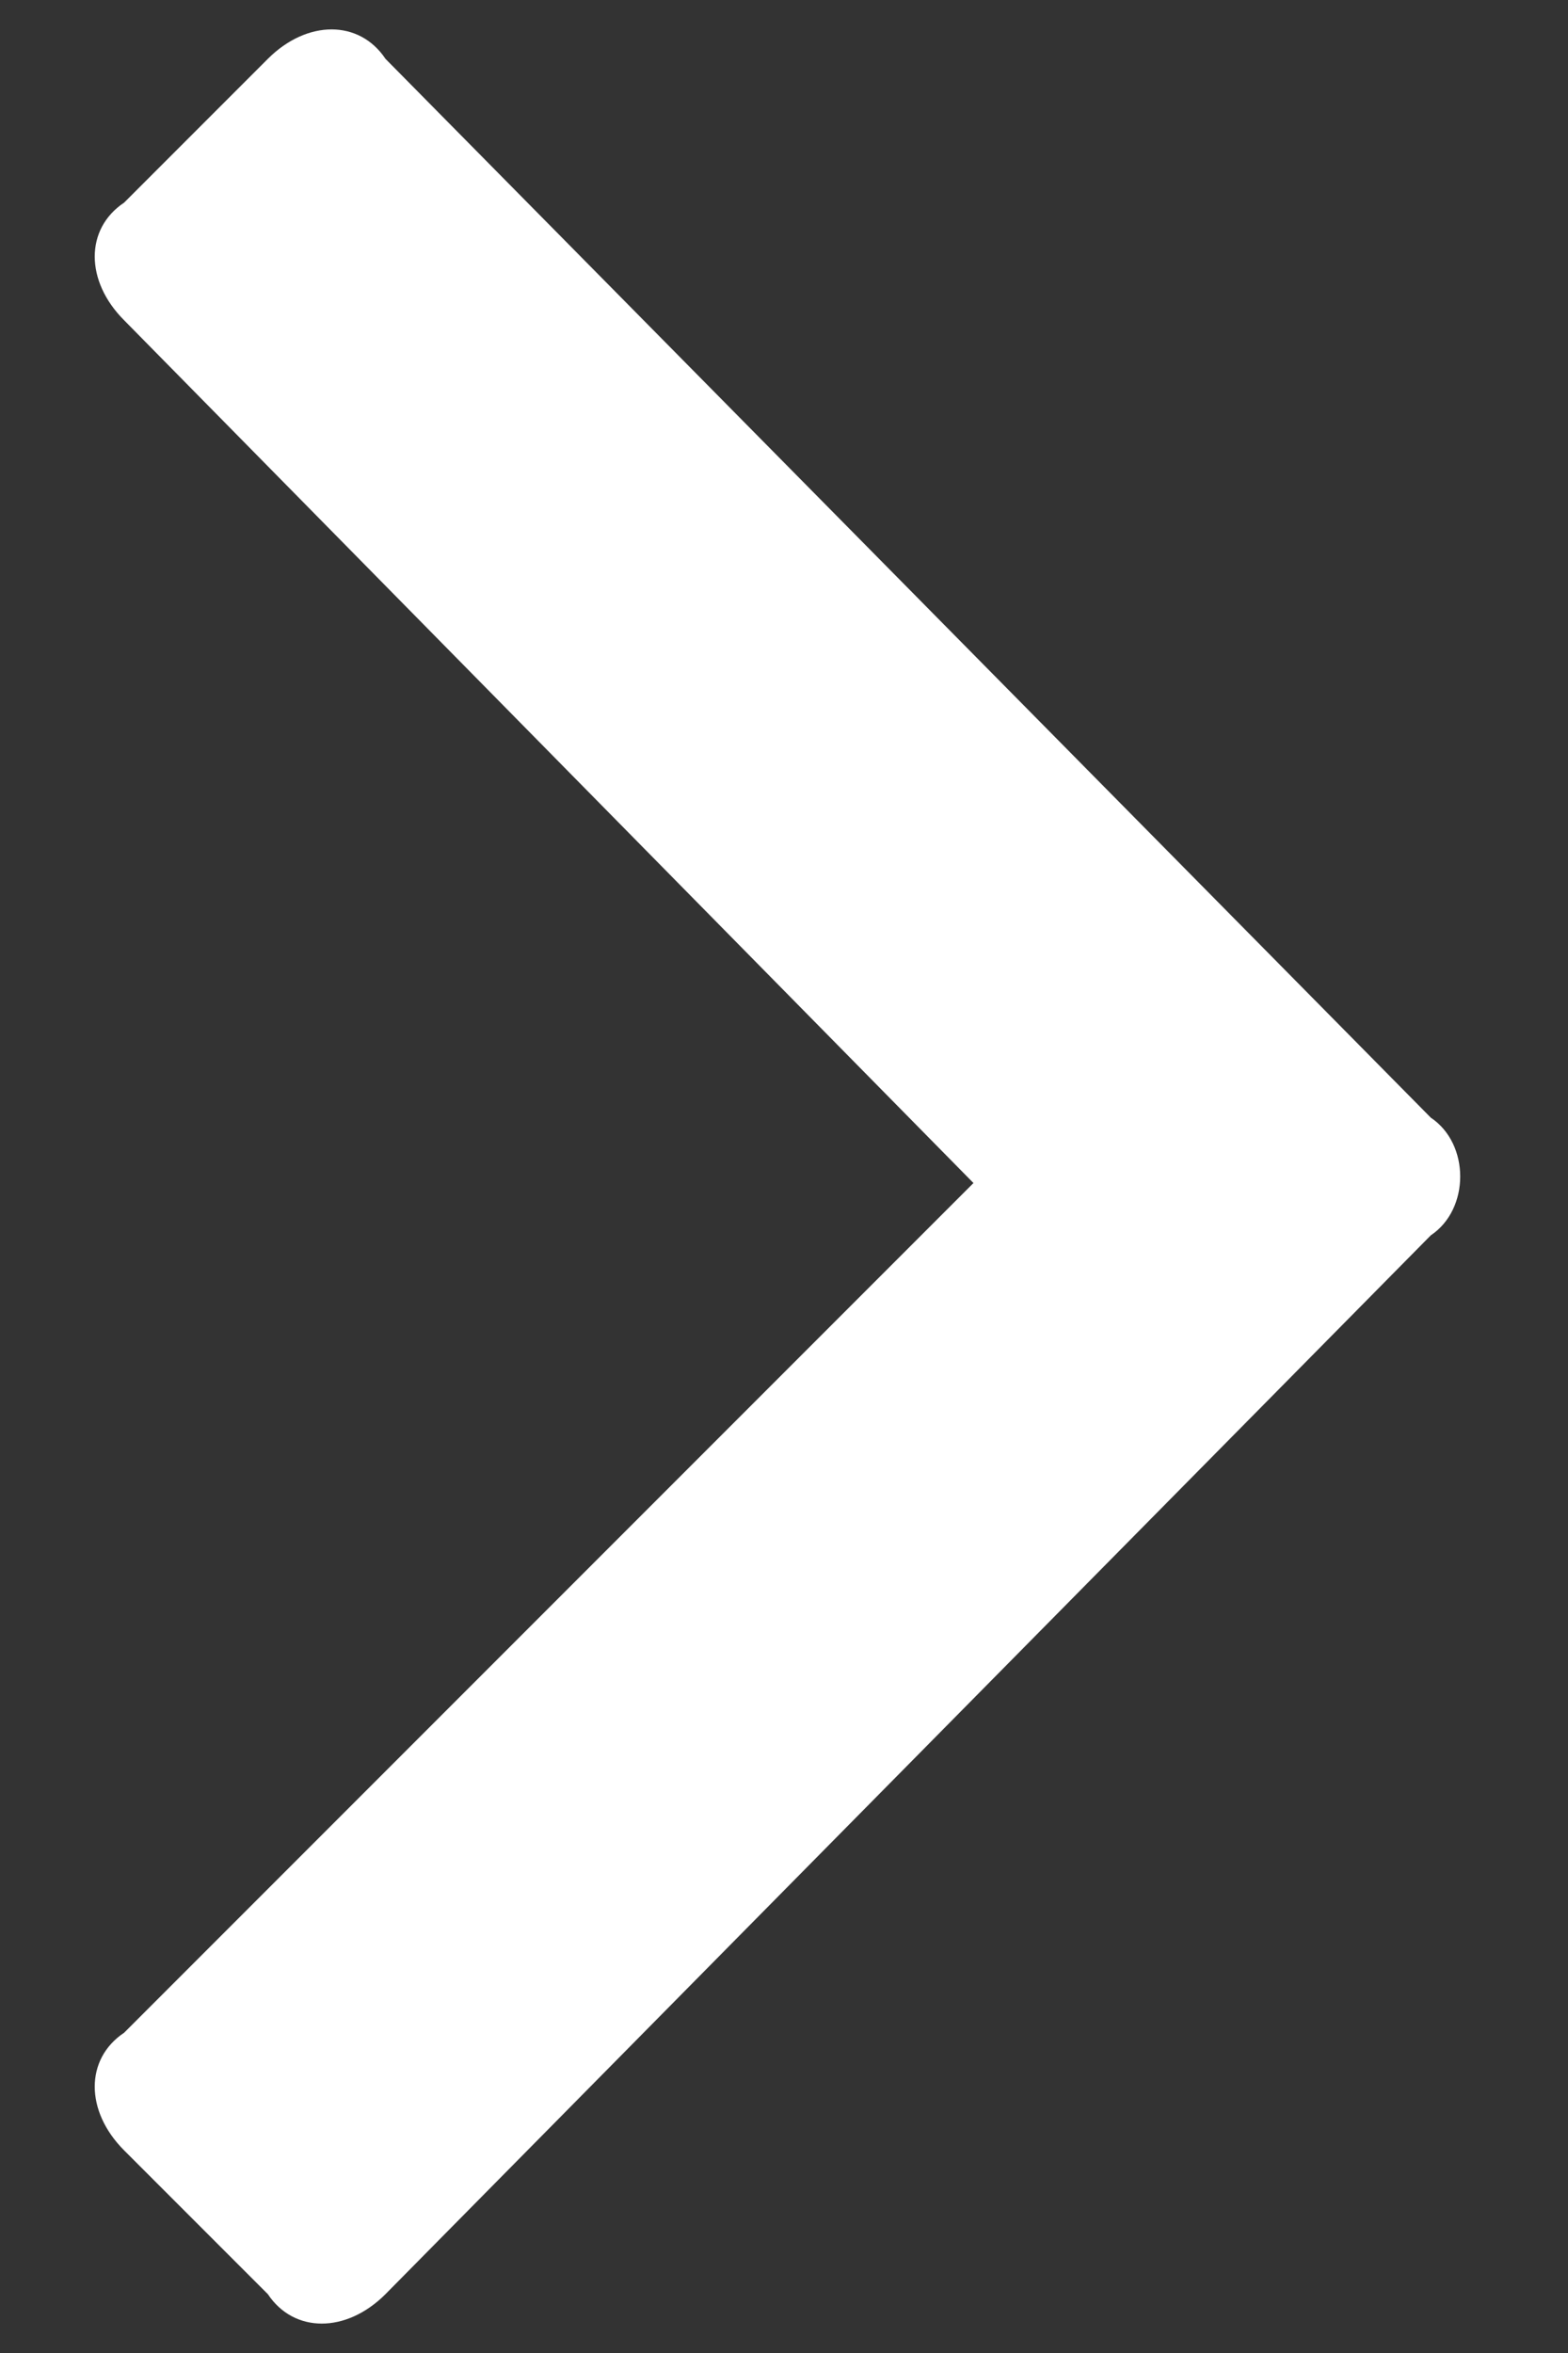 <?xml version="1.0" encoding="utf-8"?>
<!-- Generator: Adobe Illustrator 26.0.1, SVG Export Plug-In . SVG Version: 6.00 Build 0)  -->
<svg version="1.1" id="Layer_1" xmlns="http://www.w3.org/2000/svg" xmlns:xlink="http://www.w3.org/1999/xlink" x="0px" y="0px"
	 viewBox="0 0 12 18" style="enable-background:new 0 0 12 18;" xml:space="preserve">
<rect x="0" y="0" width="12" height="18" fill="#333333" stroke="none"/>
<style type="text/css">
	.st0{fill:#FFFFFF;}
</style>
<g id="Symbols">
	<g id="Elements-_x2F_-Button-_x2F_-Primary-_x2F_-Large-_x2F_-With-Icon" transform="translate(-149, -16)">
		<g id="Group_00000121239991359200900090000003170062395915787181_" transform="translate(13.5, 14)">
			<g id="Icon-_x2F_-Arrow-_x2F_-Right" transform="translate(131.5, 1)">
				
					<g id="Colour-_x2F_-Heavy-Grey_00000088097650393404815410000005126054785772839830_" transform="translate(4.75, 1.25)">
					<g id="Mask">
						<path id="path-1_00000049206255747792299190000017314735889413548194_" class="st0" d="M10.2,9.2l-8,8.1
							c-0.3,0.3-0.7,0.3-0.9,0l-1.1-1.1c-0.3-0.3-0.3-0.7,0-0.9l6.5-6.5L0.2,2.2c-0.3-0.3-0.3-0.7,0-0.9l1.1-1.1
							c0.3-0.3,0.7-0.3,0.9,0l8,8.1C10.5,8.5,10.5,9,10.2,9.2z"/>
					</g>
				</g>
			</g>
		</g>
	</g>
</g>
</svg>
